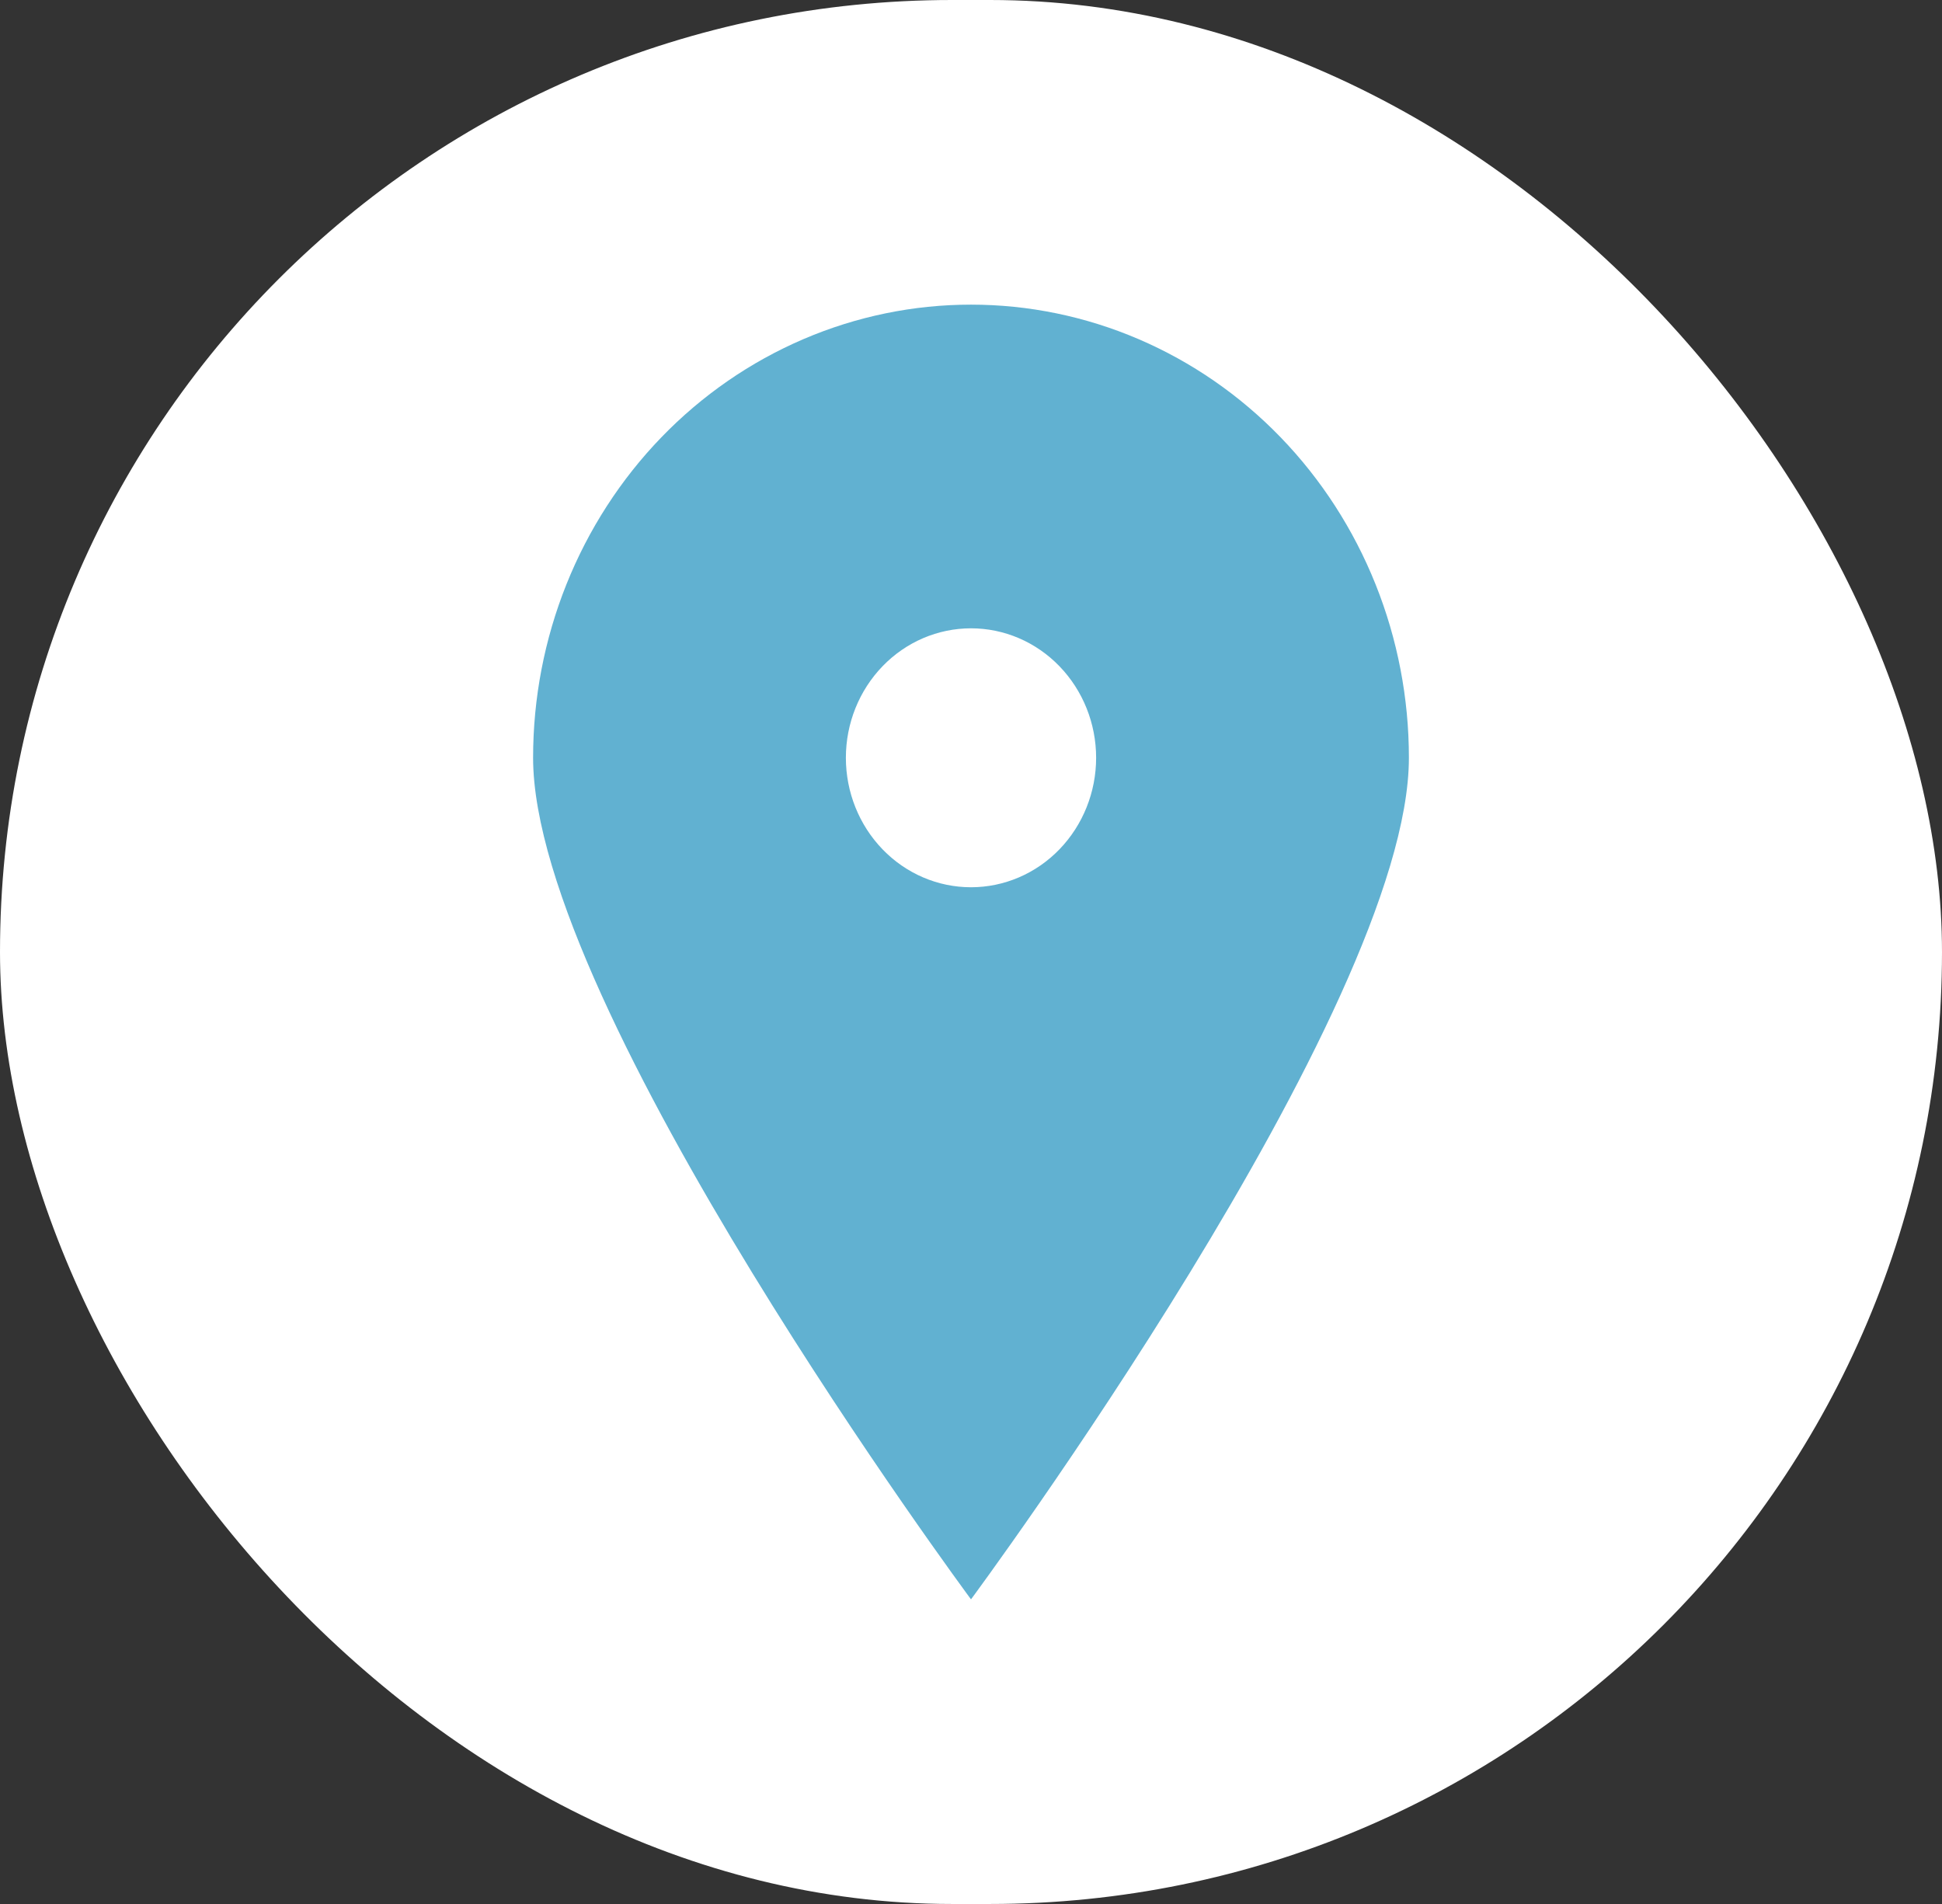 <?xml version="1.0" encoding="UTF-8"?> <svg xmlns="http://www.w3.org/2000/svg" width="51" height="50" viewBox="0 0 51 50" fill="none"><rect x="0" y="0" width="51" height="50" fill="#333333" stroke="none"/><rect width="51" height="50" rx="25" fill="white"></rect><path d="M25.5 42C25.5 42 14 26.479 14 19.9C14 18.337 14.297 16.79 14.875 15.346C15.453 13.902 16.3 12.59 17.368 11.485C18.436 10.38 19.704 9.504 21.099 8.906C22.494 8.308 23.99 8 25.5 8C27.01 8 28.506 8.308 29.901 8.906C31.296 9.504 32.564 10.38 33.632 11.485C34.7 12.59 35.547 13.902 36.125 15.346C36.703 16.79 37 18.337 37 19.9C37 26.479 25.5 42 25.5 42ZM25.5 23.3C26.371 23.3 27.207 22.942 27.823 22.304C28.439 21.666 28.786 20.802 28.786 19.9C28.786 18.998 28.439 18.134 27.823 17.496C27.207 16.858 26.371 16.5 25.5 16.5C24.629 16.5 23.793 16.858 23.177 17.496C22.561 18.134 22.214 18.998 22.214 19.9C22.214 20.802 22.561 21.666 23.177 22.304C23.793 22.942 24.629 23.3 25.5 23.3Z" fill="#61B1D1"></path></svg> 